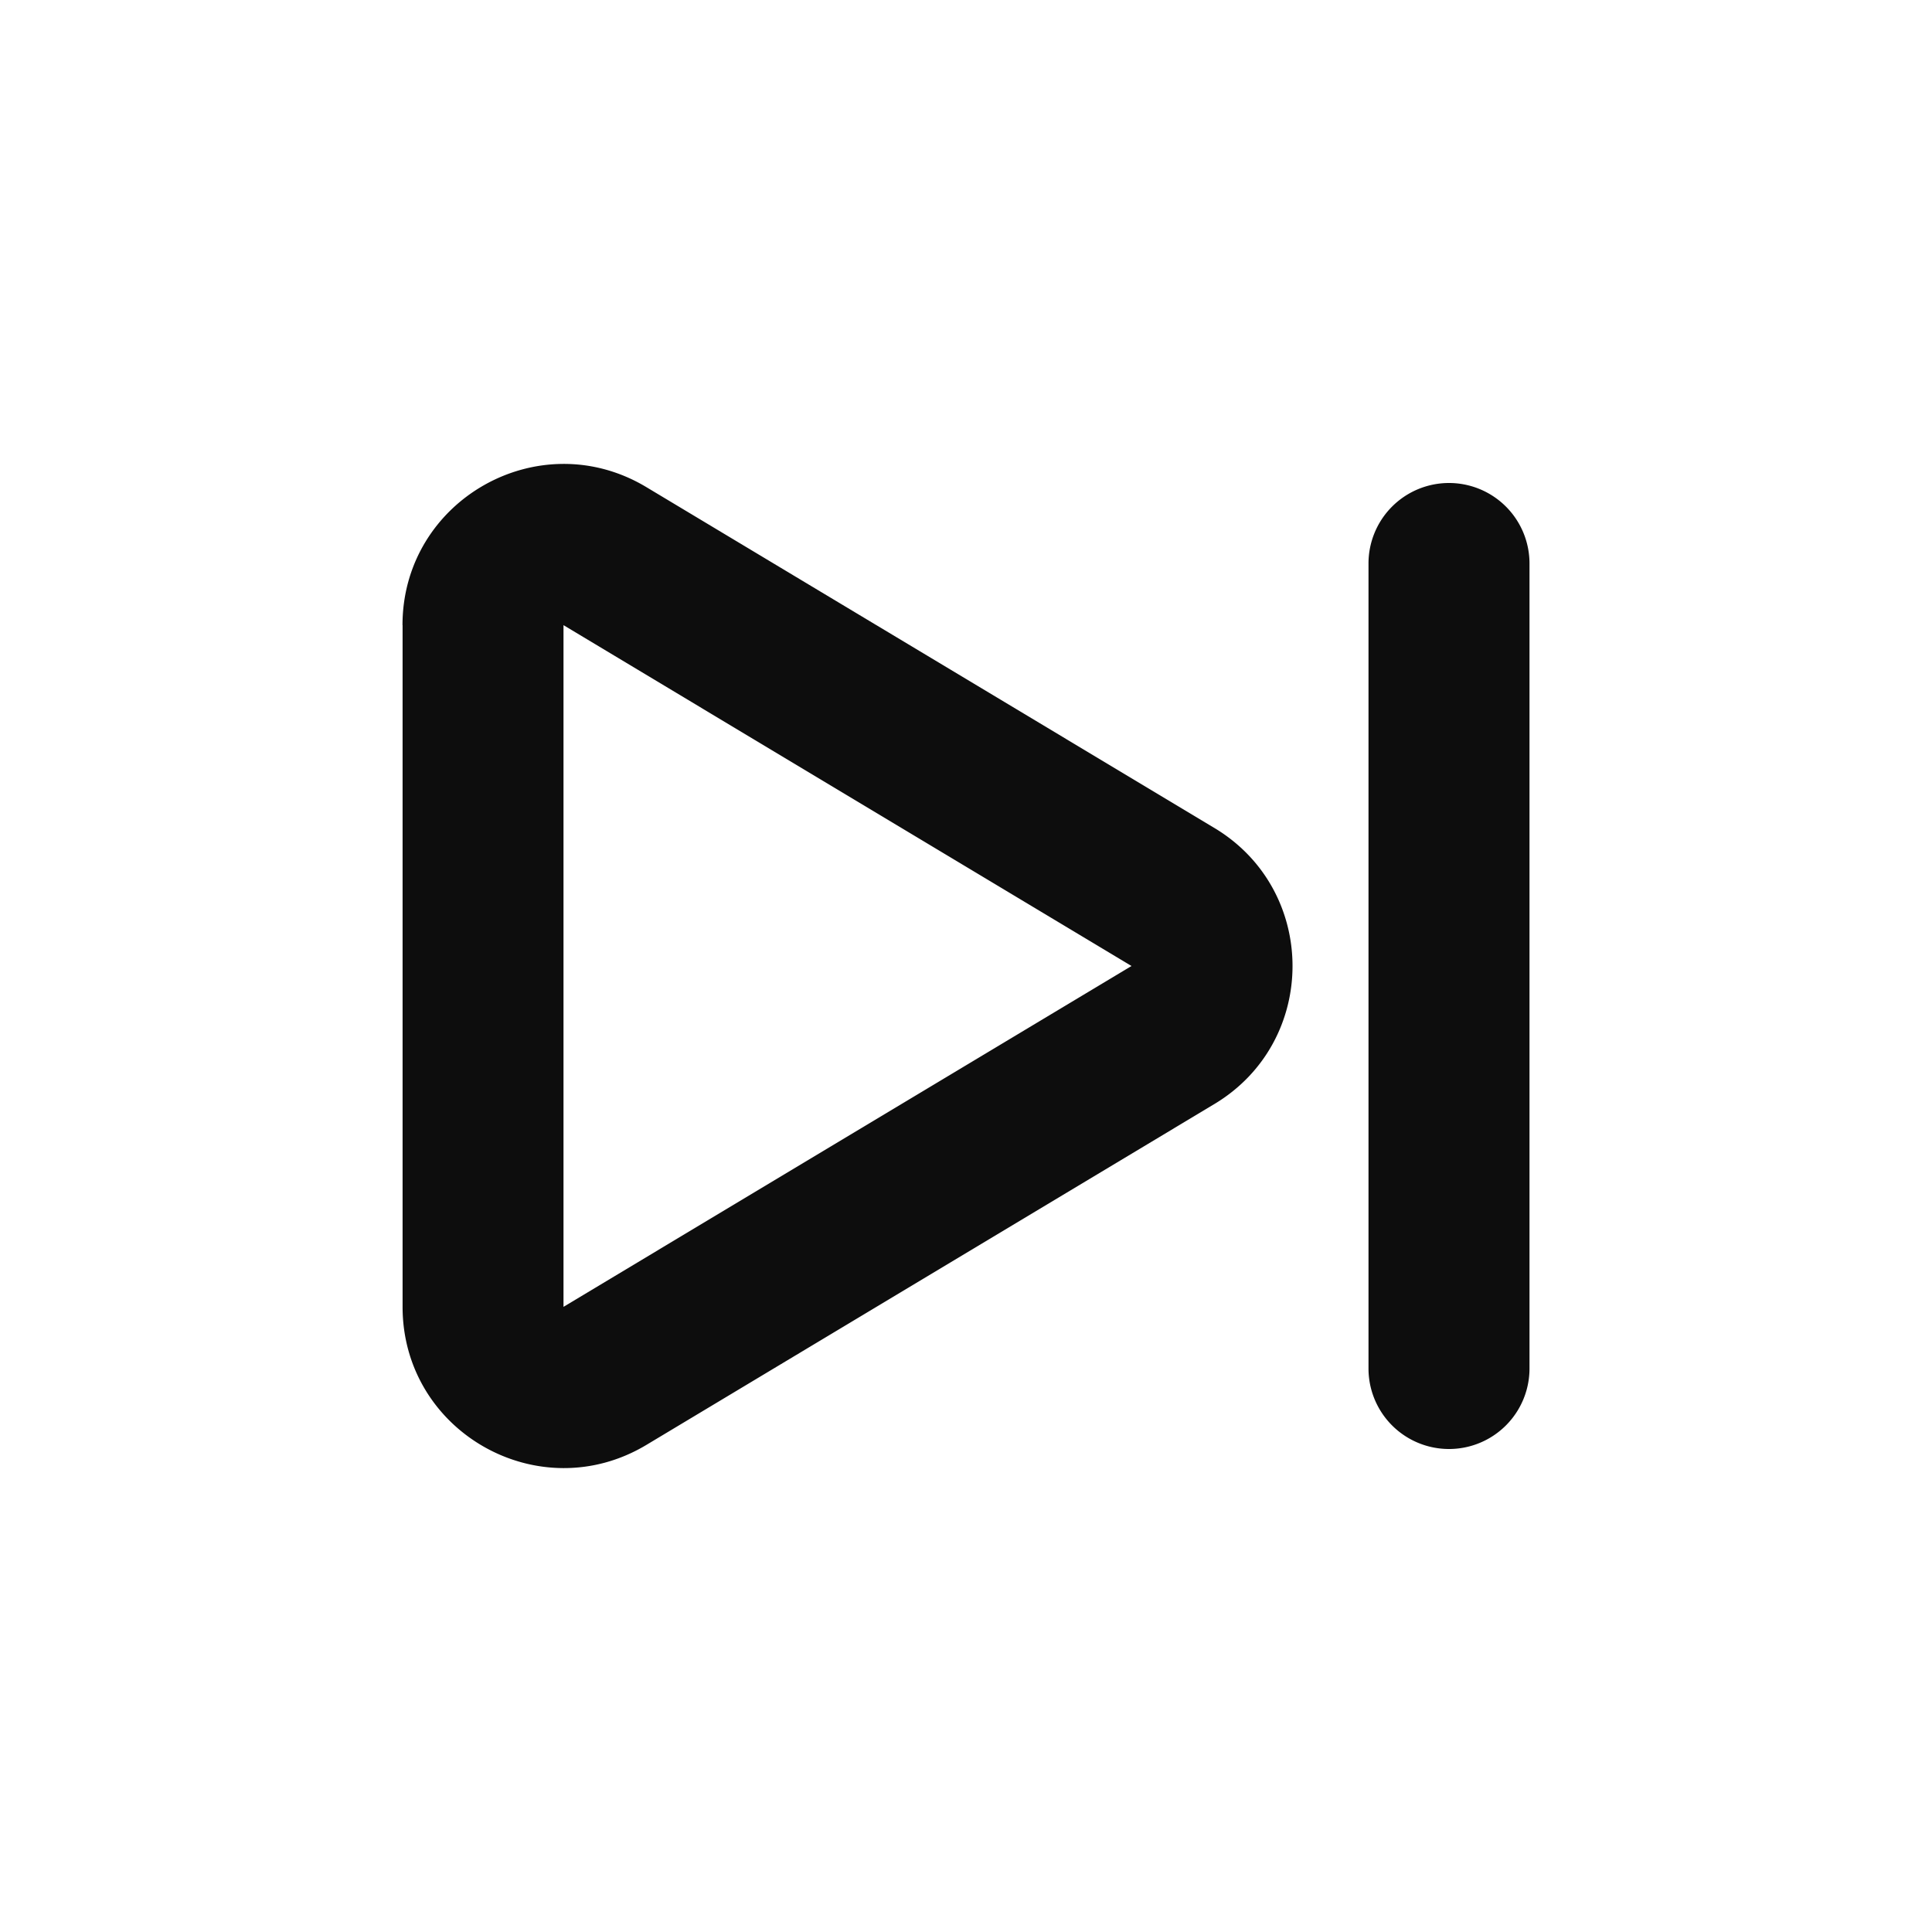 <svg width="24" height="24" viewBox="0 0 24 24" fill="none" xmlns="http://www.w3.org/2000/svg"><path d="M5 7.766c0-1.554 1.696-2.515 3.029-1.715l7.056 4.234c1.295.777 1.295 2.653 0 3.43L8.03 17.949c-1.333.8-3.029-.16-3.029-1.715V7.766zM14.056 12L7 7.766v8.468L14.056 12zM18 6a1 1 0 0 1 1 1v10a1 1 0 1 1-2 0V7a1 1 0 0 1 1-1z" fill="#0D0D0D"/></svg>